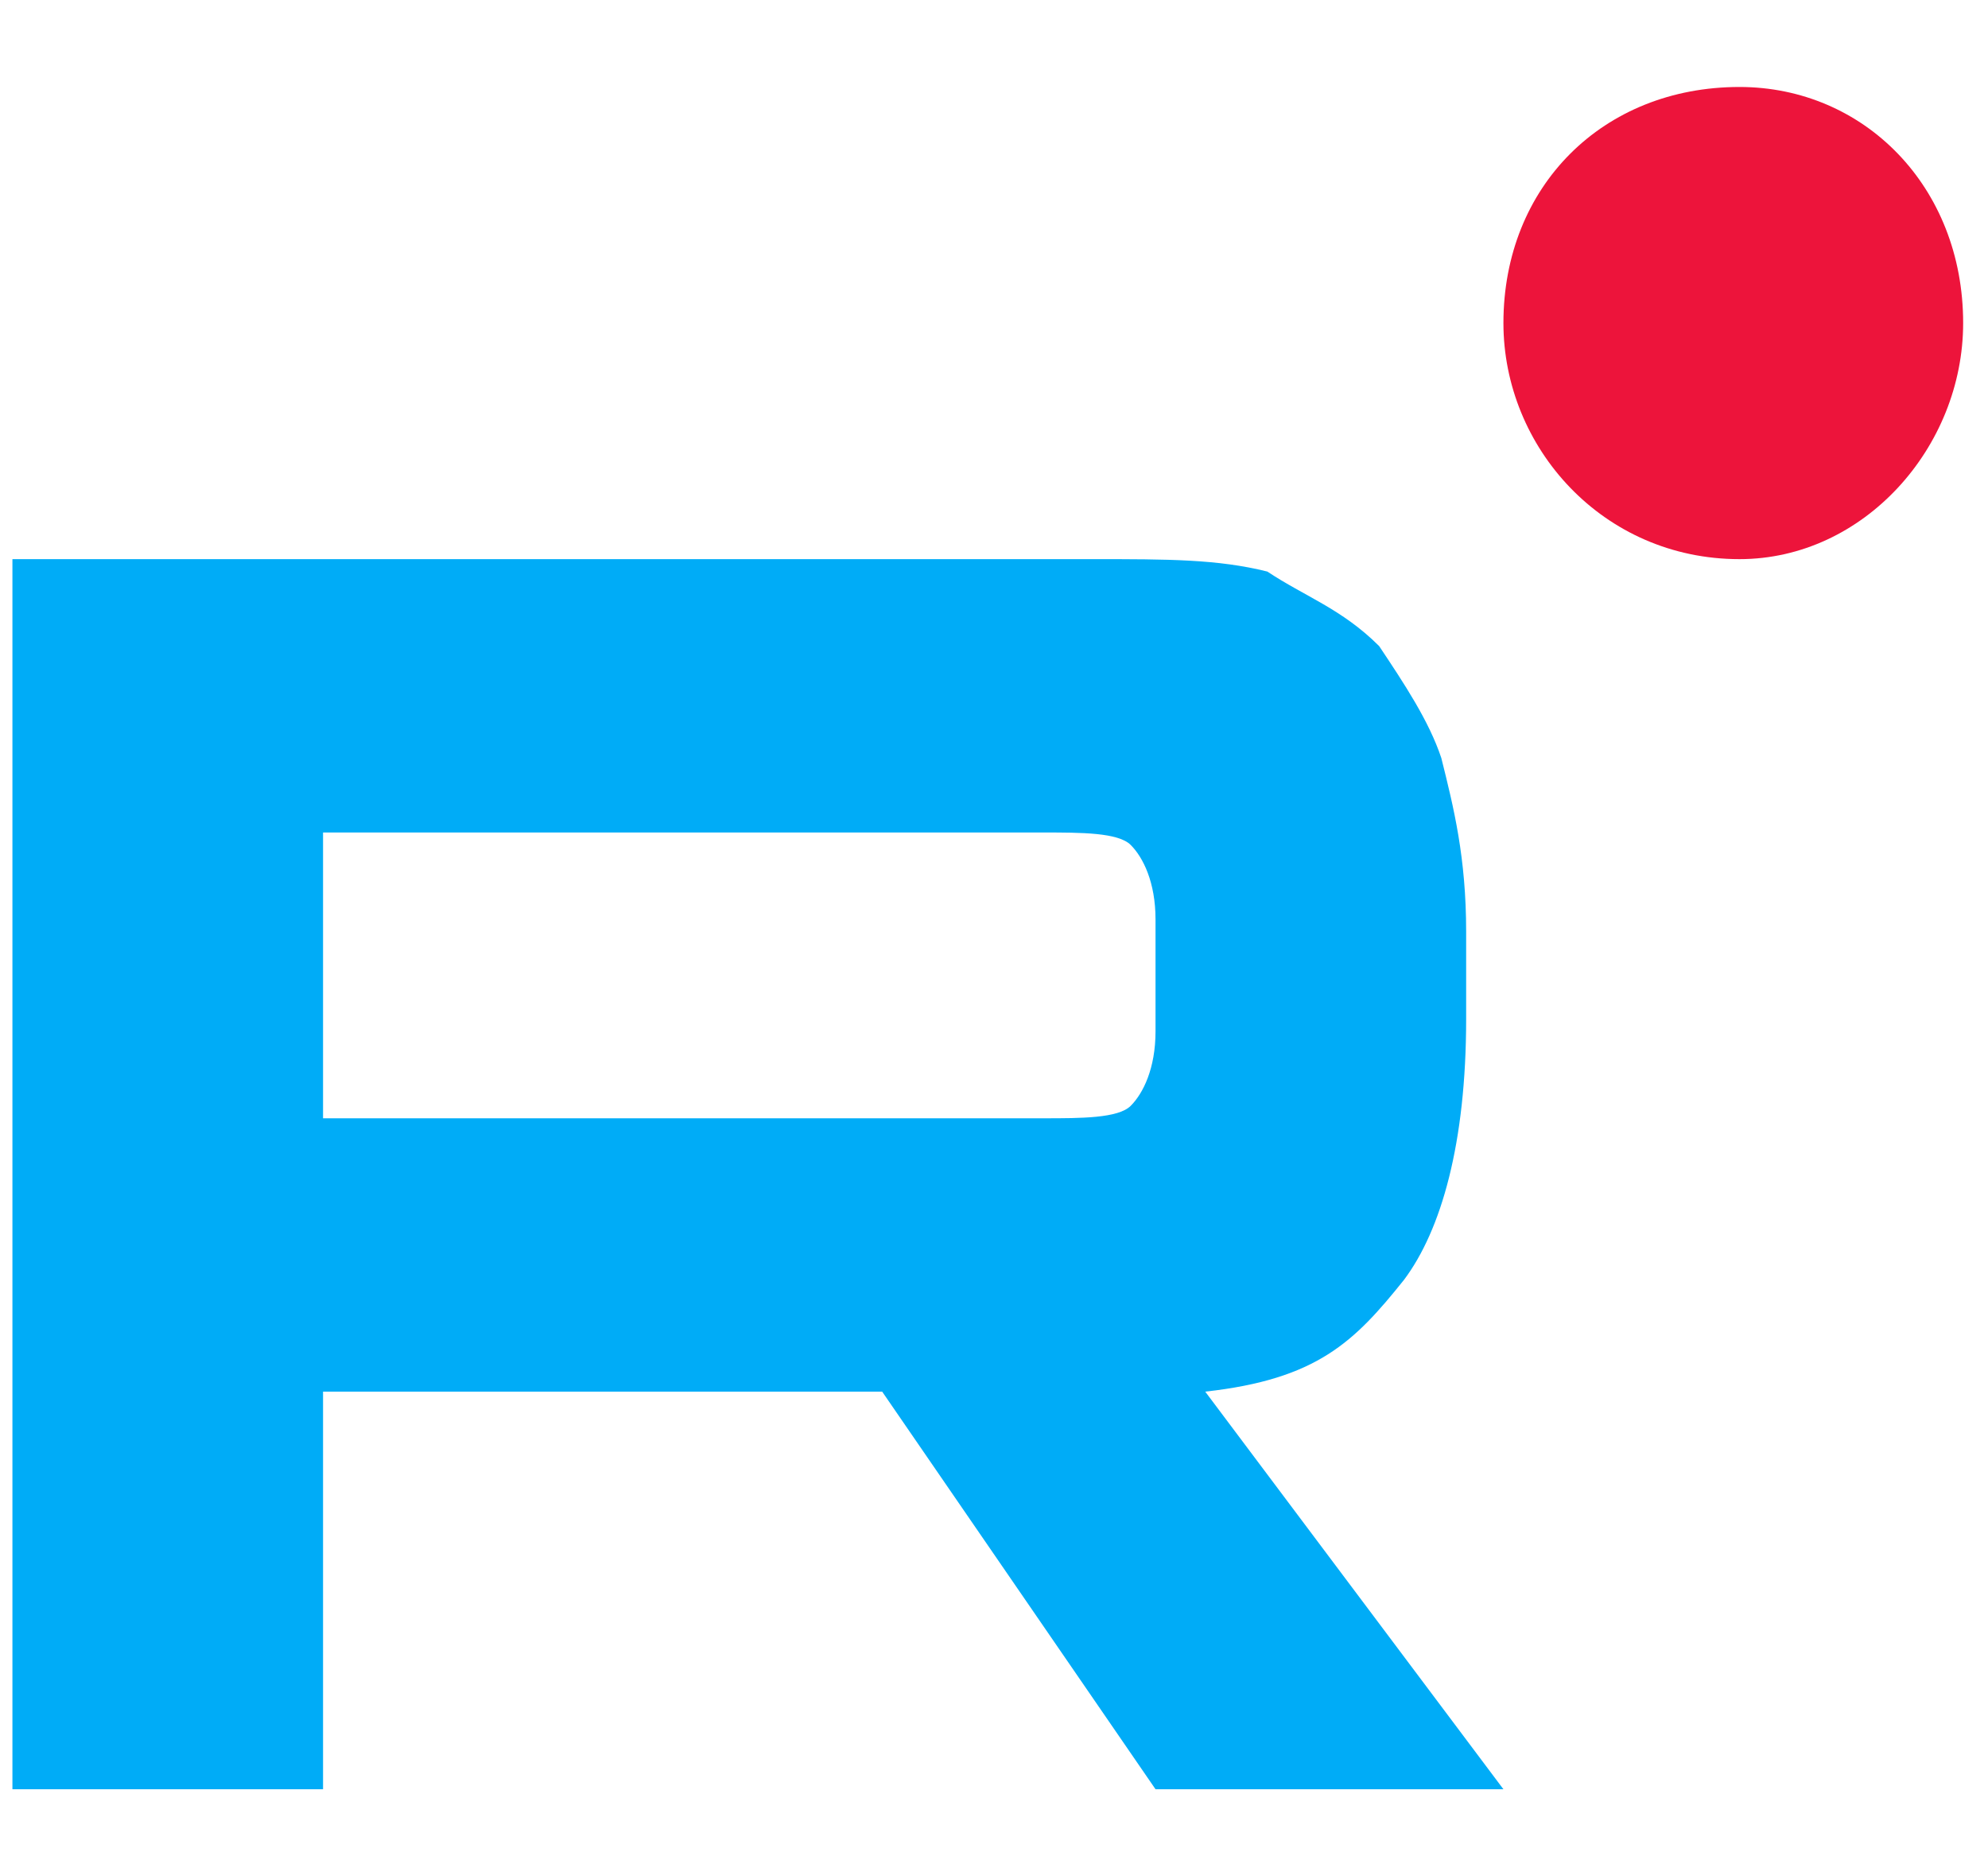 <svg fill="none" height="15" viewBox="0 0 16 15" width="16" xmlns="http://www.w3.org/2000/svg"><path d="m8.4 9h-5.8v-2.3h5.8c.3 0 .6 0 .7.1s.2.3.2.6v.9c0 .3-.1.5-.2.6s-.4.1-.7.1zm.4-4.5h-8.7v9.9h2.5v-3.2h4.5l2.2 3.2h2.8l-2.4-3.2c.9-.1 1.2-.4 1.6-.9.3-.4.5-1.1.5-2.1v-.7c0-.6-.1-1-.2-1.4-.1-.3-.3-.6-.5-.9-.3-.3-.6-.4-.9-.6-.4-.1-.8-.1-1.4-.1z" fill="#00acf7"/><path d="m14 4.5c1 0 1.8-.9 1.8-1.9 0-1.1-.8-1.9-1.8-1.9-1.1 0-1.9.8-1.9 1.9 0 1 .8 1.9 1.9 1.9z" fill="#ed143b"/></svg>